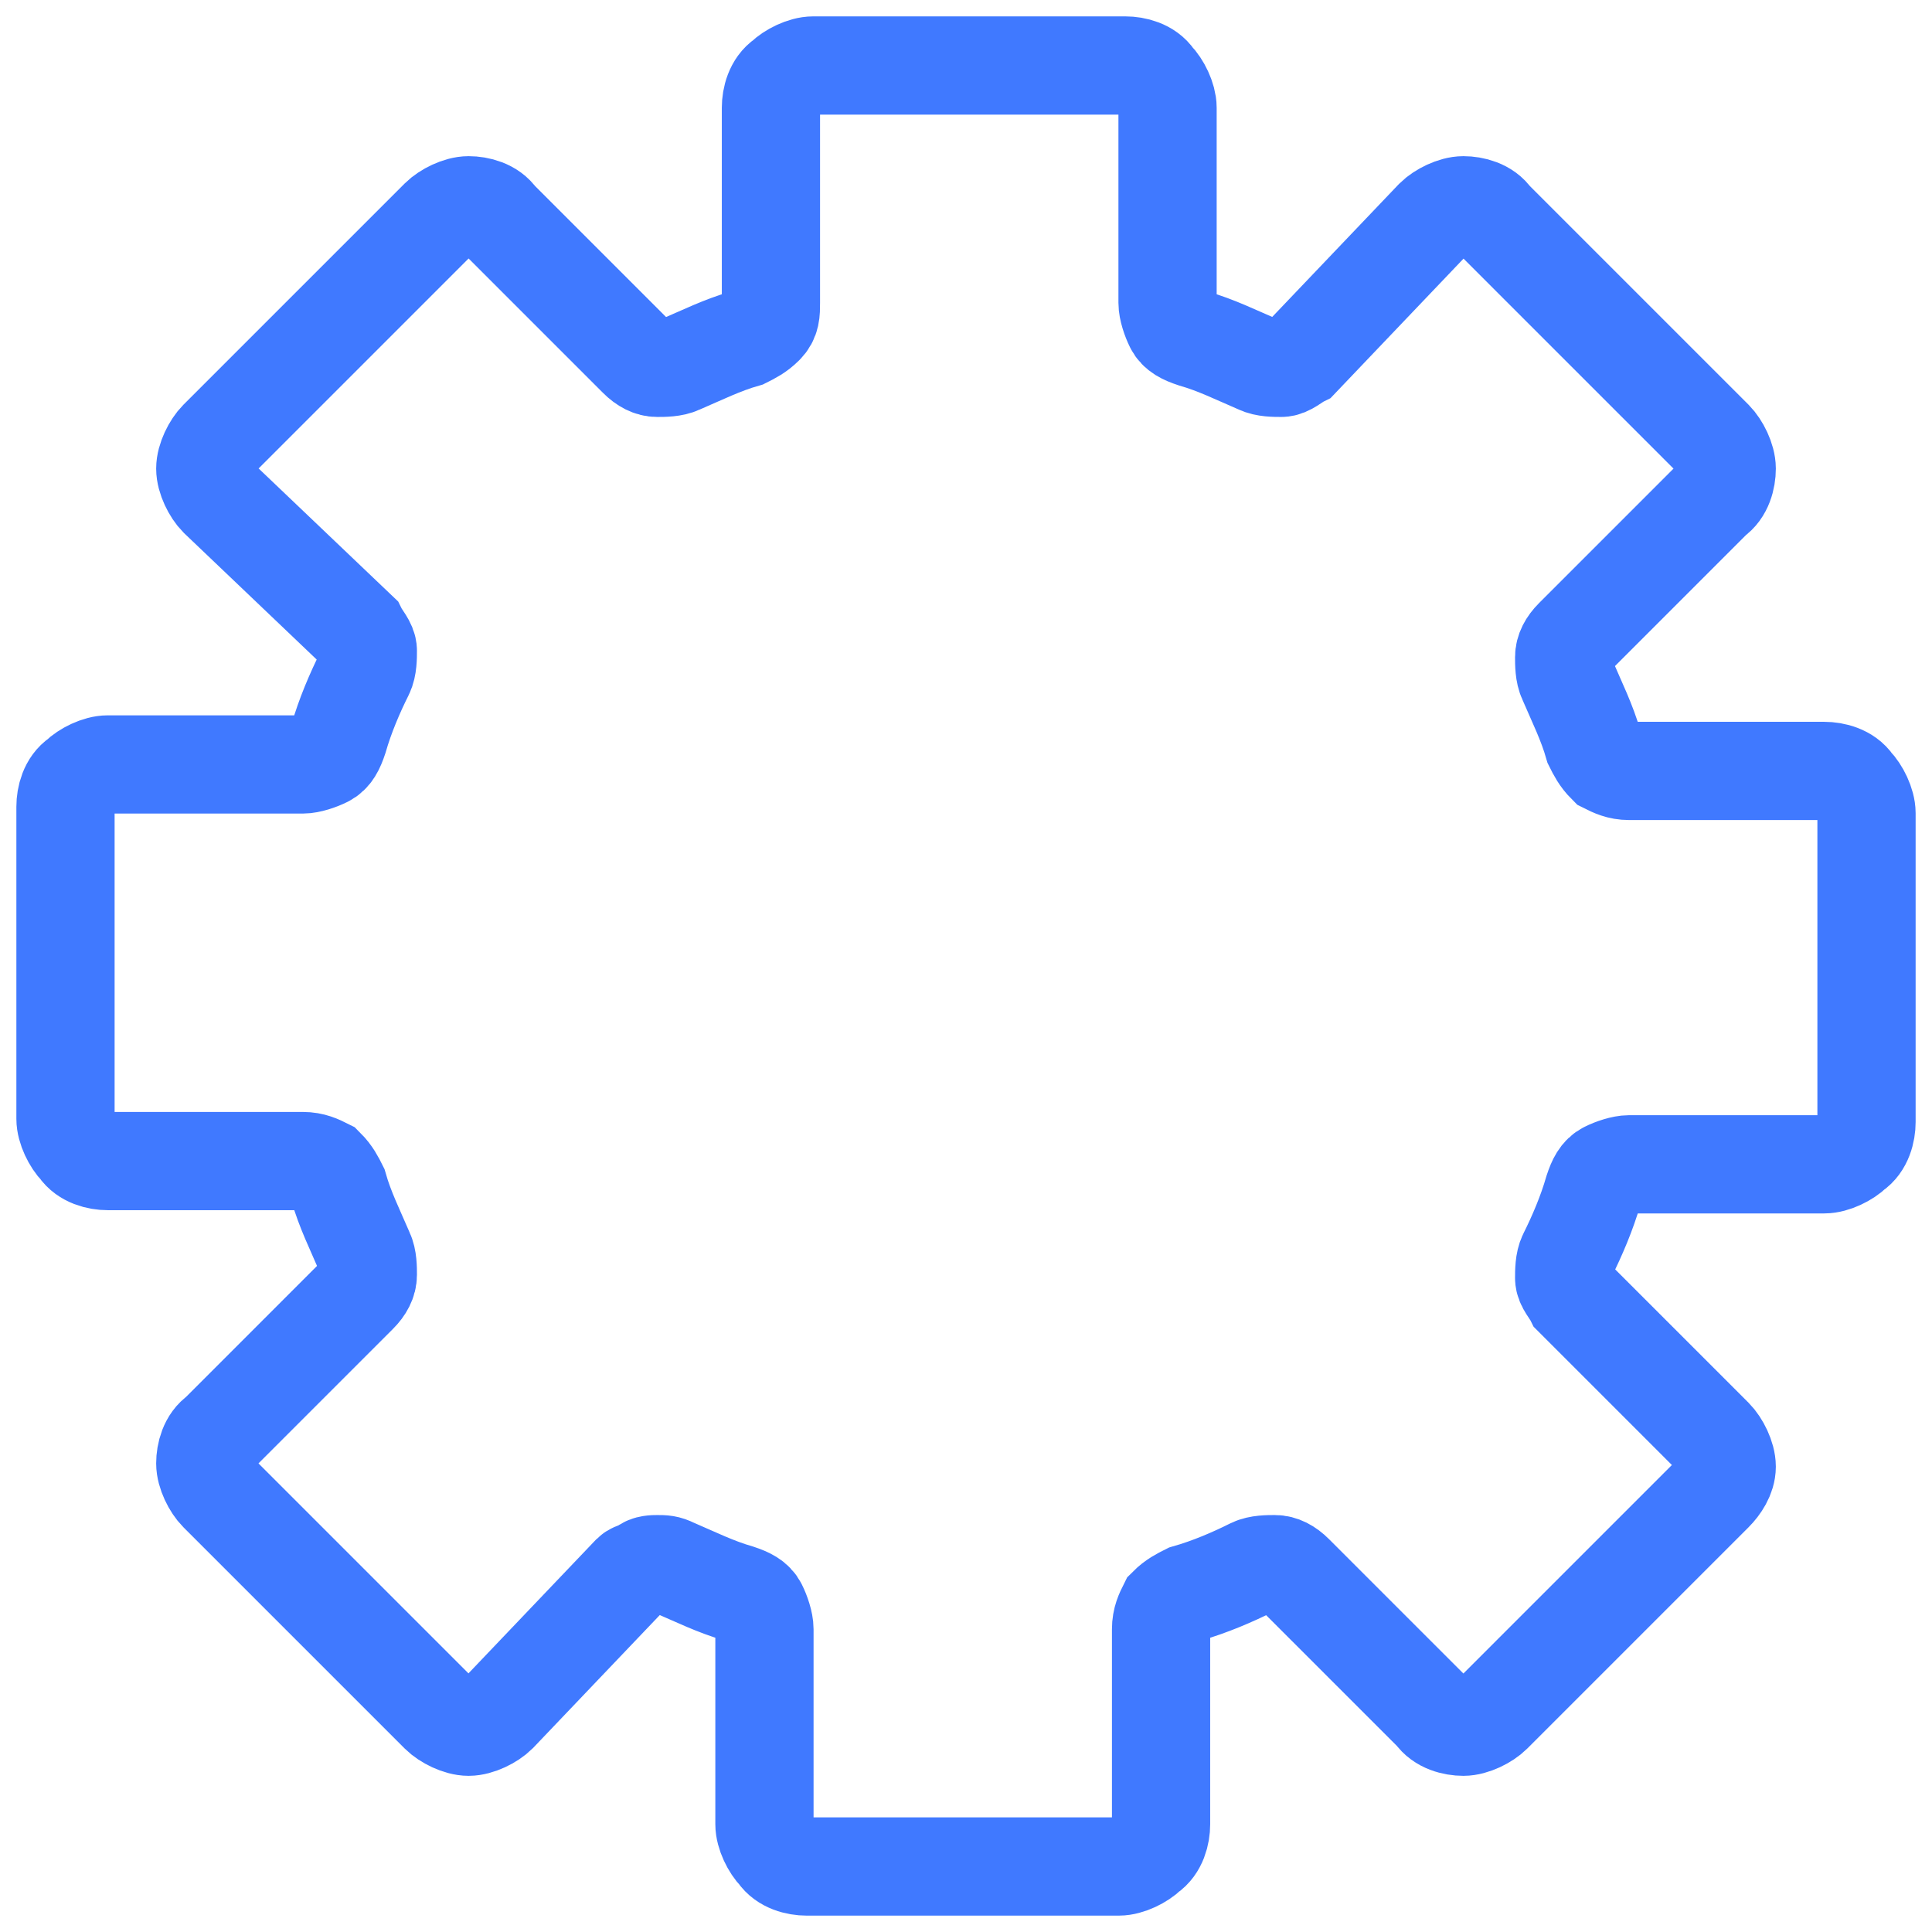 <svg width="59" height="59" viewBox="0 0 59 59" fill="none" xmlns="http://www.w3.org/2000/svg">
<path d="M57 34.265C57 34.563 56.901 34.96 56.603 35.159C56.404 35.357 56.007 35.556 55.709 35.556H49.753C49.554 35.556 49.256 35.655 49.058 35.755C48.859 35.854 48.76 36.052 48.661 36.35C48.462 37.045 48.164 37.74 47.866 38.336C47.767 38.534 47.767 38.832 47.767 39.031C47.767 39.229 47.966 39.428 48.065 39.626L52.334 43.895C52.532 44.094 52.731 44.491 52.731 44.789C52.731 45.087 52.532 45.385 52.334 45.583L45.583 52.334C45.385 52.532 44.987 52.731 44.69 52.731C44.392 52.731 43.995 52.632 43.796 52.334L39.527 48.065C39.328 47.866 39.13 47.767 38.931 47.767C38.733 47.767 38.435 47.767 38.236 47.866C37.641 48.164 36.946 48.462 36.251 48.661C36.052 48.76 35.854 48.859 35.655 49.058C35.556 49.256 35.457 49.455 35.457 49.753V55.709C35.457 56.007 35.357 56.404 35.06 56.603C34.861 56.801 34.464 57 34.166 57H24.635C24.337 57 23.94 56.901 23.742 56.603C23.543 56.404 23.345 56.007 23.345 55.709V49.753C23.345 49.554 23.245 49.256 23.146 49.058C23.047 48.859 22.848 48.76 22.55 48.661C21.856 48.462 21.26 48.164 20.565 47.866C20.366 47.767 20.267 47.767 20.069 47.767C19.969 47.767 19.771 47.767 19.672 47.866C19.572 47.966 19.374 47.966 19.274 48.065L15.204 52.334C15.005 52.532 14.608 52.731 14.31 52.731C14.013 52.731 13.616 52.532 13.417 52.334L6.666 45.583C6.468 45.385 6.269 44.987 6.269 44.69C6.269 44.392 6.368 43.995 6.666 43.796L10.935 39.527C11.134 39.328 11.233 39.13 11.233 38.931C11.233 38.733 11.233 38.435 11.134 38.236C10.836 37.541 10.538 36.946 10.339 36.251C10.24 36.052 10.141 35.854 9.942 35.655C9.744 35.556 9.545 35.457 9.247 35.457H3.291C2.993 35.457 2.596 35.357 2.397 35.06C2.199 34.861 2 34.464 2 34.166V24.635C2 24.337 2.099 23.94 2.397 23.742C2.596 23.543 2.993 23.345 3.291 23.345H9.247C9.446 23.345 9.744 23.245 9.942 23.146C10.141 23.047 10.24 22.848 10.339 22.55C10.538 21.856 10.836 21.161 11.134 20.565C11.233 20.366 11.233 20.069 11.233 19.87C11.233 19.672 11.034 19.473 10.935 19.274L6.666 15.204C6.468 15.005 6.269 14.608 6.269 14.31C6.269 14.013 6.468 13.616 6.666 13.417L13.417 6.666C13.616 6.468 14.013 6.269 14.31 6.269C14.608 6.269 15.005 6.368 15.204 6.666L19.473 10.935C19.672 11.134 19.87 11.233 20.069 11.233C20.267 11.233 20.565 11.233 20.764 11.134C21.459 10.836 22.054 10.538 22.749 10.339C22.948 10.24 23.146 10.141 23.345 9.942C23.543 9.744 23.543 9.545 23.543 9.247V3.291C23.543 2.993 23.643 2.596 23.94 2.397C24.139 2.199 24.536 2 24.834 2H34.365C34.663 2 35.06 2.099 35.258 2.397C35.457 2.596 35.655 2.993 35.655 3.291V9.247C35.655 9.446 35.755 9.744 35.854 9.942C35.953 10.141 36.152 10.24 36.45 10.339C37.144 10.538 37.74 10.836 38.435 11.134C38.634 11.233 38.931 11.233 39.13 11.233C39.328 11.233 39.527 11.034 39.726 10.935L43.796 6.666C43.995 6.468 44.392 6.269 44.69 6.269C44.987 6.269 45.385 6.368 45.583 6.666L52.334 13.417C52.532 13.616 52.731 14.013 52.731 14.31C52.731 14.608 52.632 15.005 52.334 15.204L48.065 19.473C47.866 19.672 47.767 19.87 47.767 20.069C47.767 20.267 47.767 20.565 47.866 20.764C48.164 21.459 48.462 22.054 48.661 22.749C48.76 22.948 48.859 23.146 49.058 23.345C49.256 23.444 49.455 23.543 49.753 23.543H55.709C56.007 23.543 56.404 23.643 56.603 23.94C56.801 24.139 57 24.536 57 24.834V34.265Z" stroke="#4079FF" stroke-width="3" stroke-miterlimit="10"/>
</svg>
